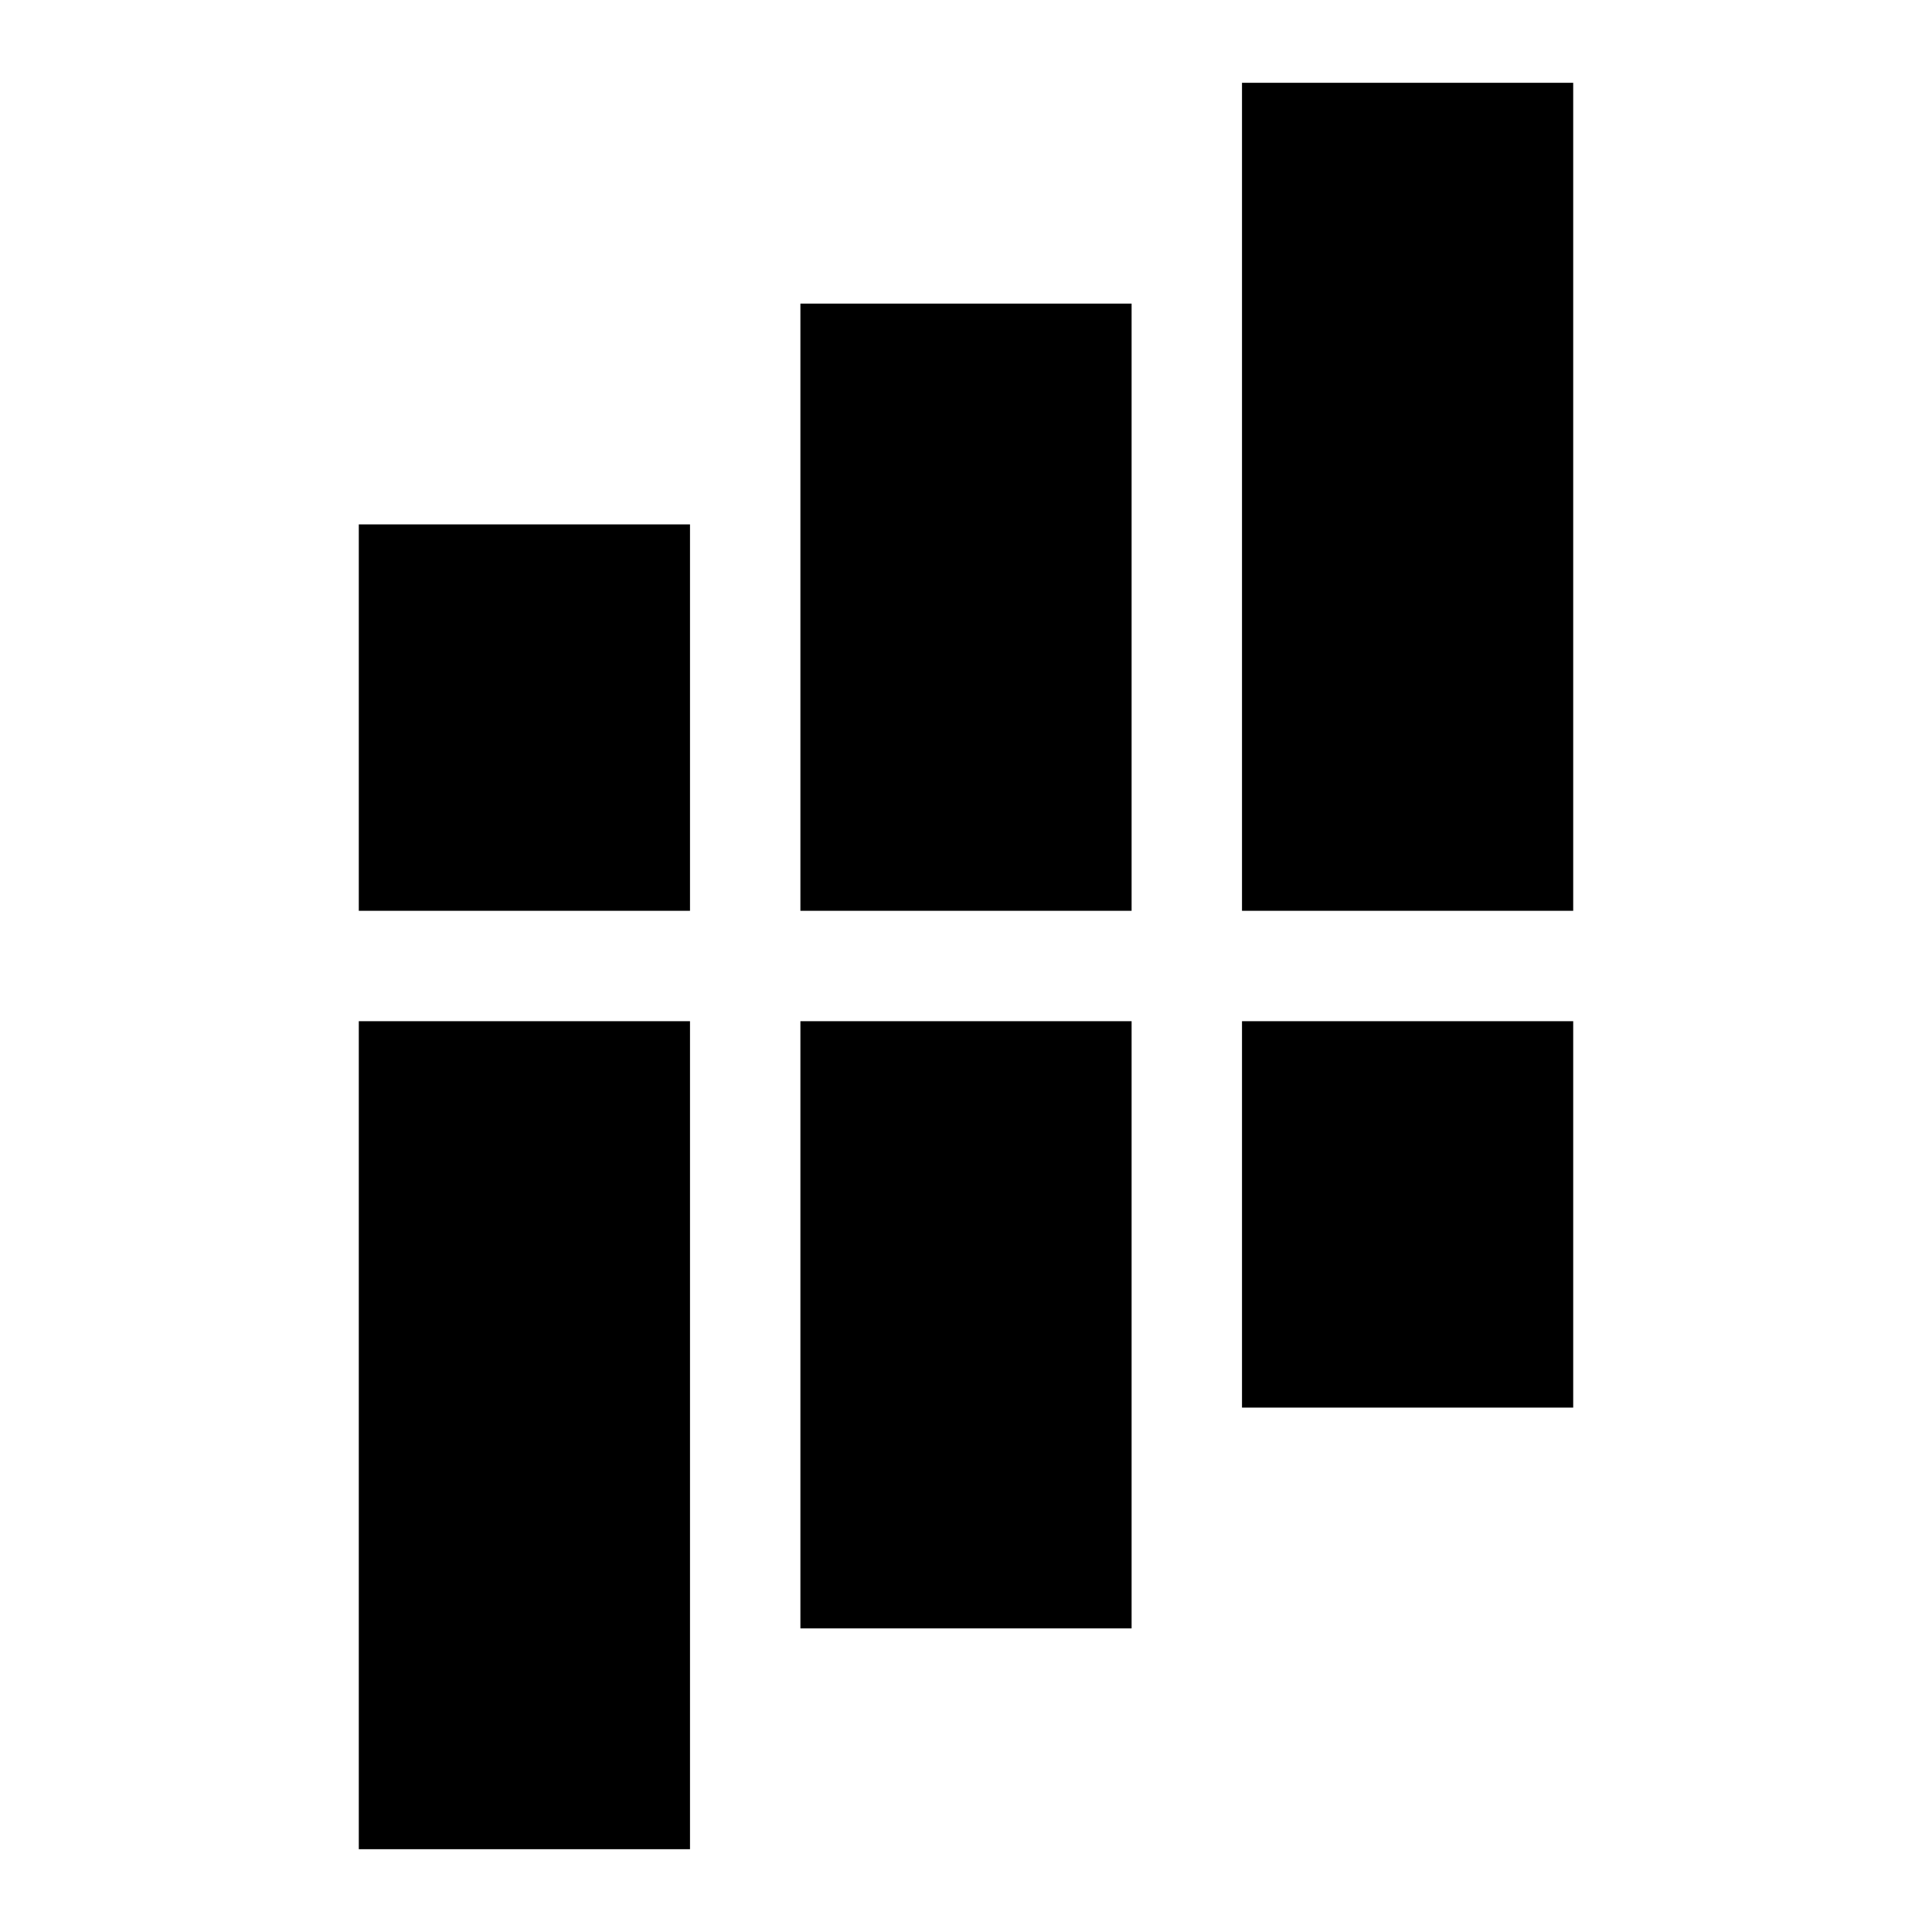 <?xml version="1.0" standalone="no"?>
<!DOCTYPE svg PUBLIC "-//W3C//DTD SVG 20010904//EN"
 "http://www.w3.org/TR/2001/REC-SVG-20010904/DTD/svg10.dtd">
<svg version="1.0" xmlns="http://www.w3.org/2000/svg"
 width="70pt" height="70pt" viewBox="0 0 70 70"
 preserveAspectRatio="xMidYMid meet">
<g transform="translate(0,70) scale(0.1,-0.1)"
fill="#000000" stroke="none">
<path d="M450 520 l0 -150 60 0 60 0 0 150 0 150 -60 0 -60 0 0 -150z"/>
<path d="M290 480 l0 -110 60 0 60 0 0 110 0 110 -60 0 -60 0 0 -110z"/>
<path d="M130 440 l0 -70 60 0 60 0 0 70 0 70 -60 0 -60 0 0 -70z"/>
<path d="M130 180 l0 -150 60 0 60 0 0 150 0 150 -60 0 -60 0 0 -150z"/>
<path d="M290 220 l0 -110 60 0 60 0 0 110 0 110 -60 0 -60 0 0 -110z"/>
<path d="M450 260 l0 -70 60 0 60 0 0 70 0 70 -60 0 -60 0 0 -70z"/>
</g>
</svg>
